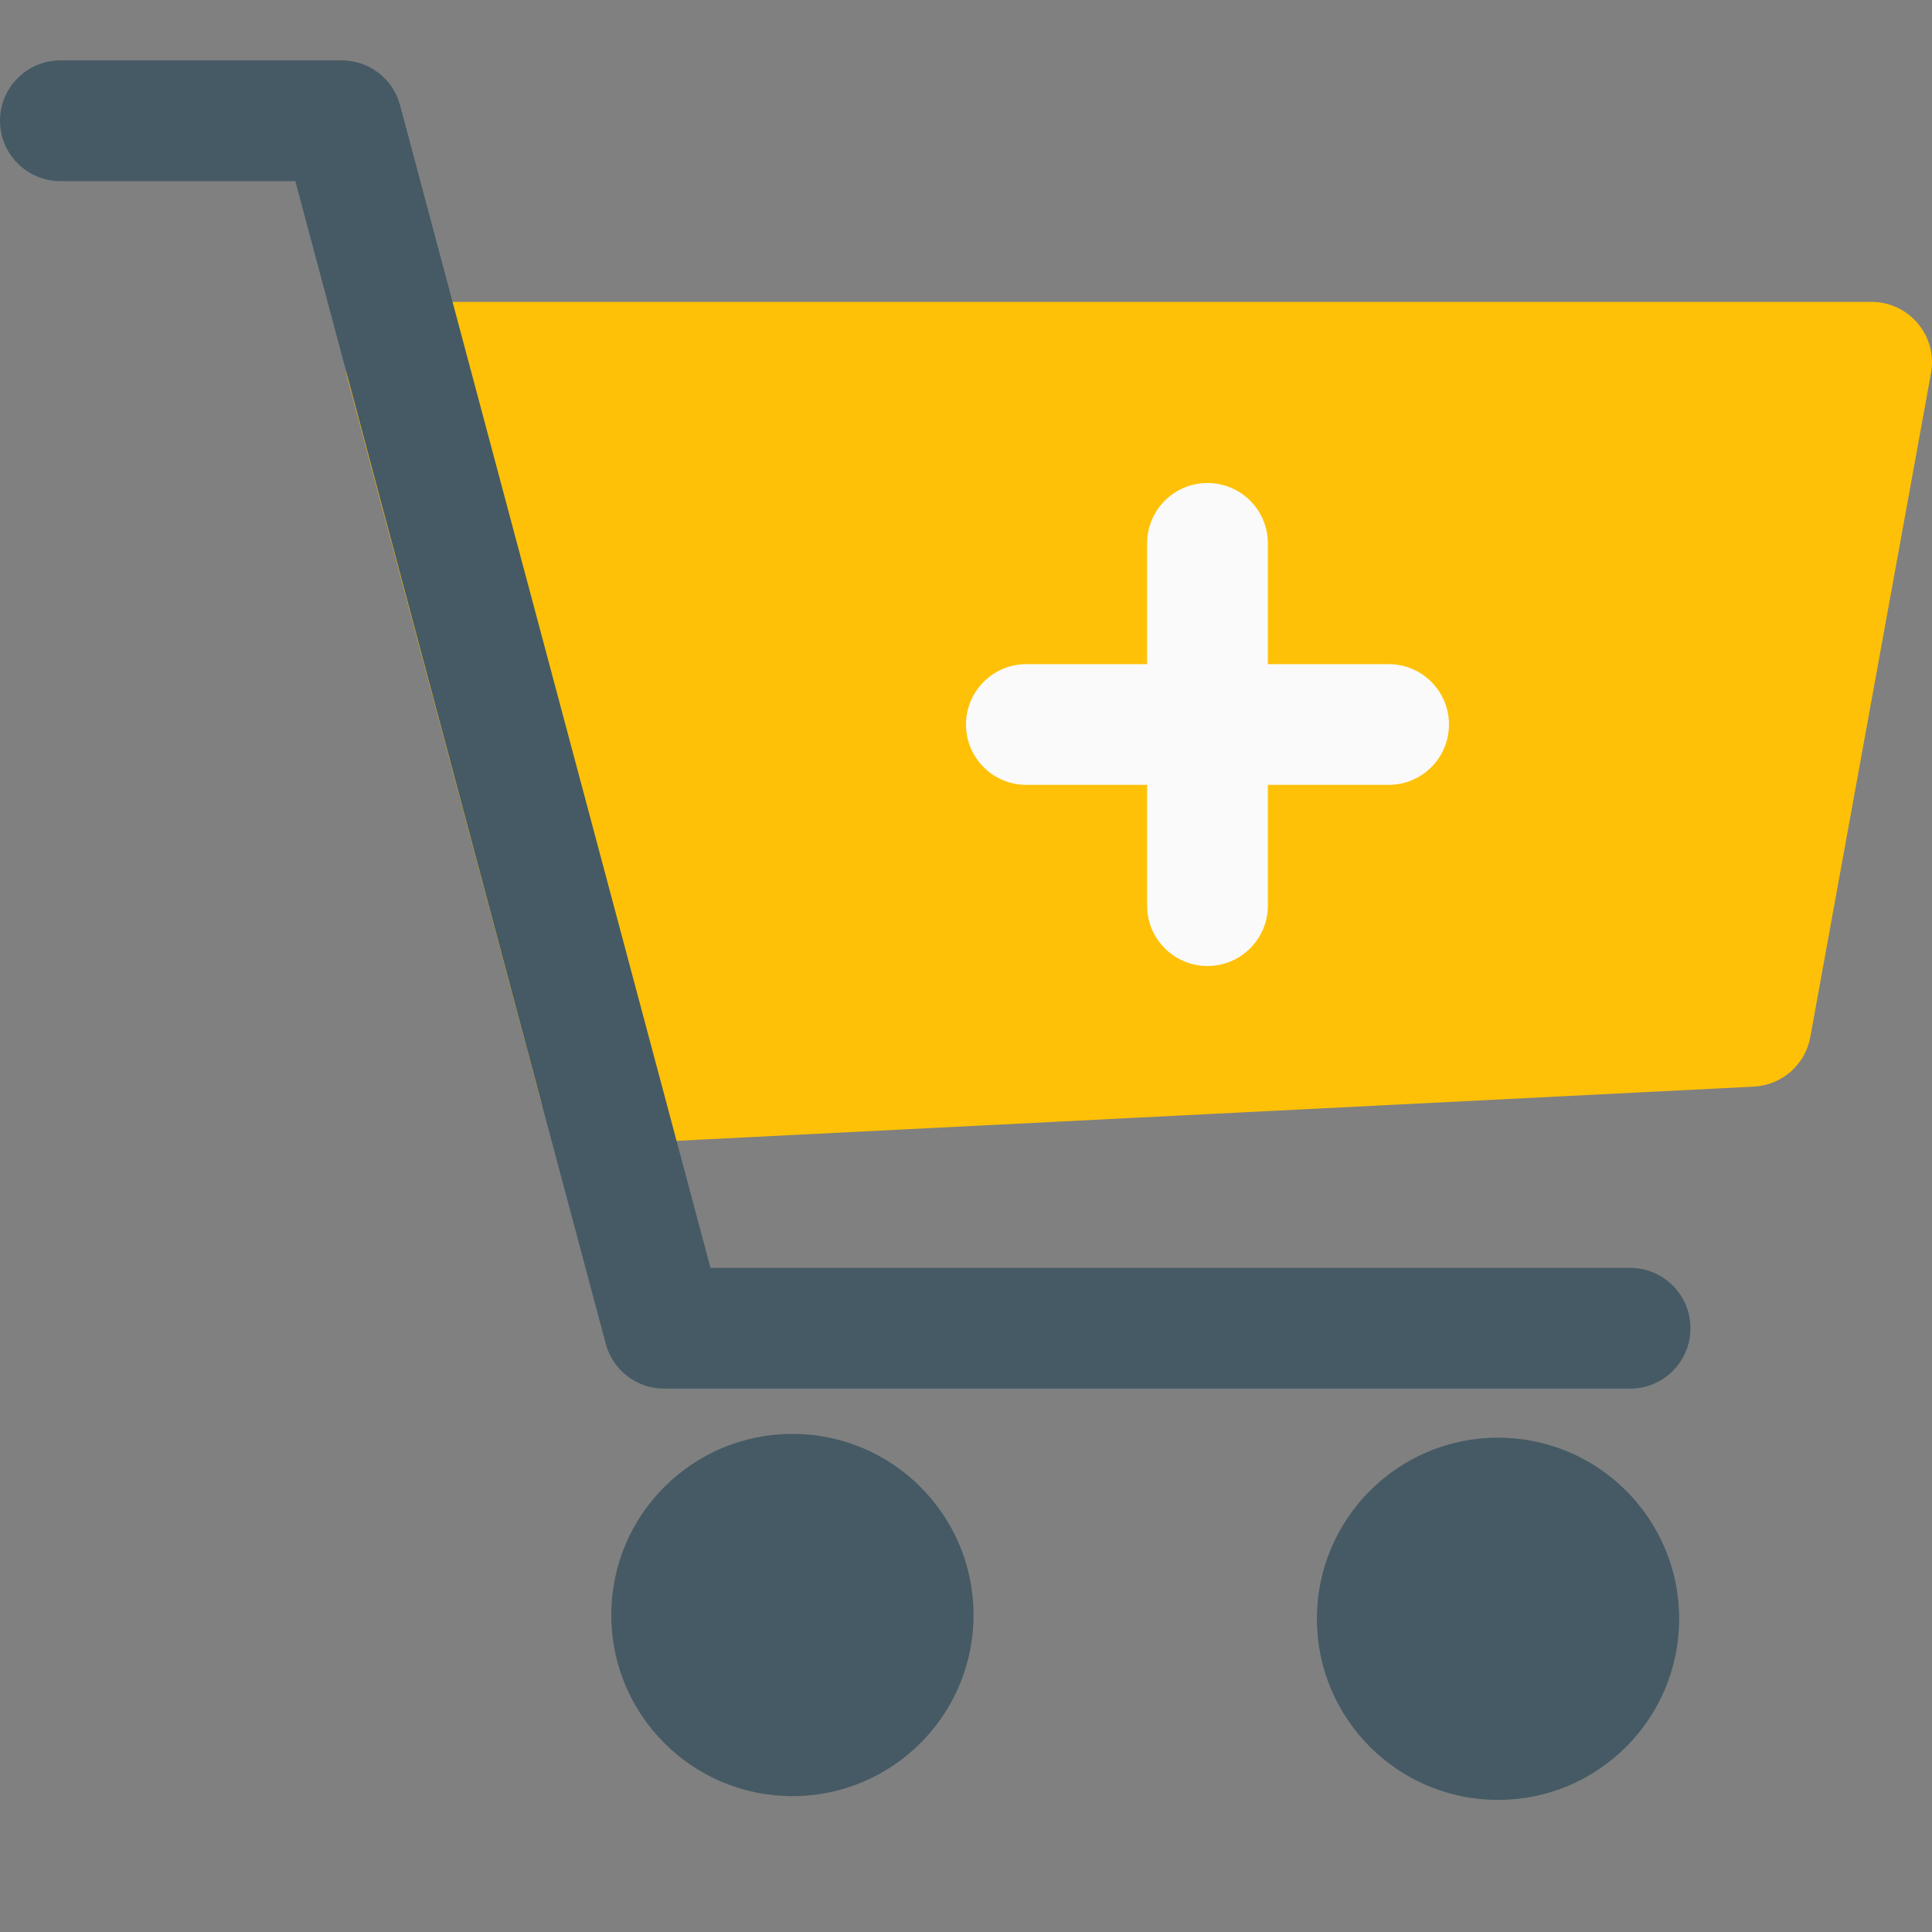 <svg width="512.008" height="512.008" xmlns="http://www.w3.org/2000/svg">

 <rect width="100%" height="100%" fill="#808080" stroke="none"/>

 <g>
  <title>background</title>
  <rect fill="none" id="canvas_background" height="602" width="802" y="-1" x="-1"/>
 </g>
 <g>
  <title>Layer 1</title>
  <path id="svg_1" fill="#FFC107" d="m508.288,85.764c-3.04,-3.648 -7.552,-5.76 -12.288,-5.76l-388.48,0c-4.96,0 -9.664,2.304 -12.704,6.24c-3.008,3.968 -4.032,9.088 -2.752,13.888l51.2,191.36c1.888,7.04 8.224,11.872 15.456,11.872c0.256,0 0.544,0 0.8,-0.032l305.28,-15.36c7.392,-0.384 13.6,-5.792 14.944,-13.088l32,-176c0.864,-4.704 -0.416,-9.504 -3.456,-13.12z"/>
  <g id="svg_2">
   <circle id="svg_3" fill="#455A64" r="48" cy="428.004" cx="210"/>
   <circle id="svg_4" fill="#455A64" r="48" cy="429.004" cx="397"/>
   <path id="svg_5" fill="#455A64" d="m432,368.004l-256,0c-7.264,0 -13.6,-4.864 -15.456,-11.872l-82.272,-308.128l-62.272,0c-8.832,0 -16,-7.168 -16,-16s7.168,-16 16,-16l74.56,0c7.264,0 13.6,4.864 15.456,11.872l82.272,308.128l243.712,0c8.832,0 16,7.168 16,16s-7.168,16 -16,16z"/>
  </g>
  <g id="svg_6">
   <path id="svg_7" fill="#FAFAFA" d="m320,256.004c-8.832,0 -16,-7.168 -16,-16l0,-96c0,-8.832 7.168,-16 16,-16s16,7.168 16,16l0,96c0,8.832 -7.168,16 -16,16z"/>
   <path id="svg_8" fill="#FAFAFA" d="m368,208.004l-96,0c-8.832,0 -16,-7.168 -16,-16s7.168,-16 16,-16l96,0c8.832,0 16,7.168 16,16s-7.168,16 -16,16z"/>
  </g>
  <g id="svg_9"/>
  <g id="svg_10"/>
  <g id="svg_11"/>
  <g id="svg_12"/>
  <g id="svg_13"/>
  <g id="svg_14"/>
  <g id="svg_15"/>
  <g id="svg_16"/>
  <g id="svg_17"/>
  <g id="svg_18"/>
  <g id="svg_19"/>
  <g id="svg_20"/>
  <g id="svg_21"/>
  <g id="svg_22"/>
  <g id="svg_23"/>
 </g>
</svg>
